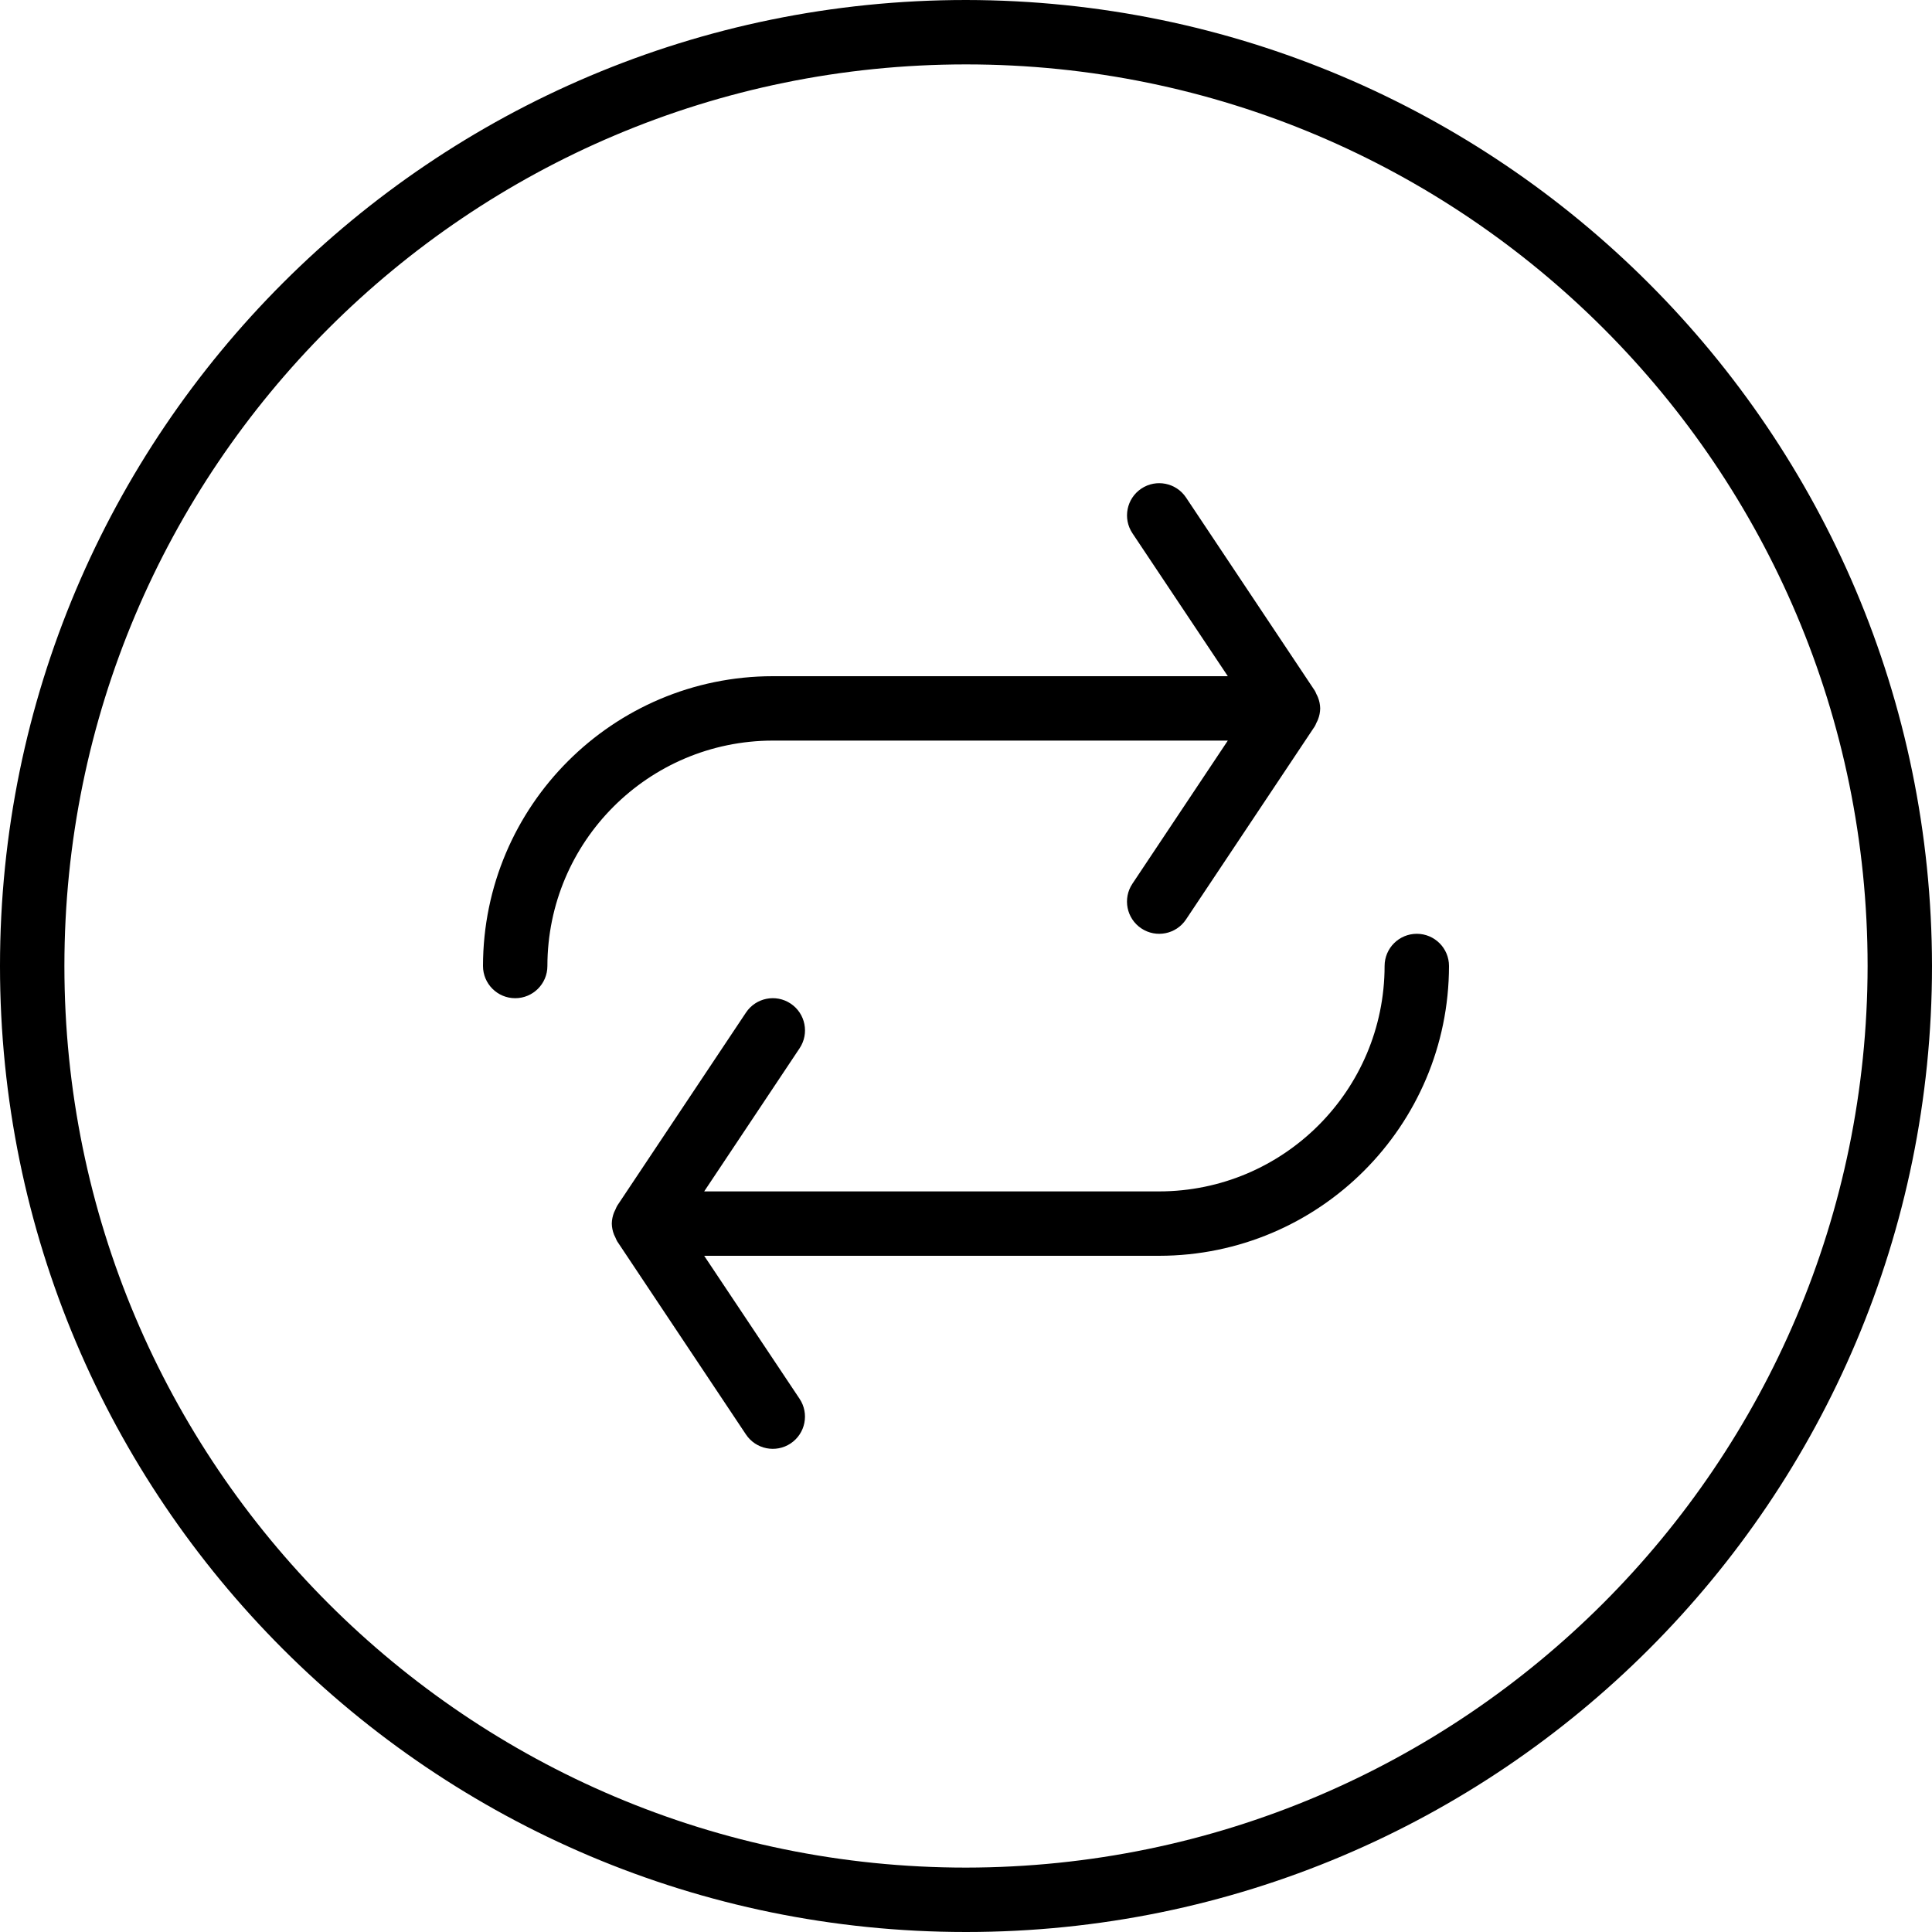 <svg height="480pt" viewBox="0 0 480 480" width="480pt" xmlns="http://www.w3.org/2000/svg"><path d="m240 0c-132.547 0-240 107.453-240 240s107.453 240 240 240 240-107.453 240-240c-.148-132.484-107.516-239.852-240-240zm0 464c-123.711 0-224-100.289-224-224s100.289-224 224-224 224 100.289 224 224c-.141 123.652-100.348 223.859-224 224zm0 0"/><path d="m352 232c-4.418 0-8 3.582-8 8-.035 30.914-25.086 55.965-56 56h-113.047l23.703-35.559c2.453-3.676 1.461-8.645-2.215-11.098-3.676-2.453-8.645-1.461-11.098 2.215l-32 48c-.152.281-.289.57-.406.867-.141.258-.266.523-.379.797-.352.887-.539 1.824-.559 2.777.02.938.207 1.863.551 2.734.113.273.238.543.379.801.117.297.254.586.406.863l32 48c2.453 3.676 7.422 4.668 11.098 2.219 3.676-2.453 4.668-7.422 2.215-11.098l-23.695-35.52h113.047c39.746-.043 71.957-32.254 72-72 0-4.418-3.582-8-8-8zm0 0"/><path d="m192 184h113.047l-23.703 35.559c-2.453 3.676-1.461 8.645 2.215 11.098 3.676 2.453 8.645 1.461 11.098-2.215l32-48c.152-.281.289-.57.406-.867.141-.258.27-.523.379-.797.352-.887.543-1.824.559-2.777-.02-.934-.207-1.859-.551-2.727-.109-.273-.234-.543-.379-.801-.117-.297-.254-.586-.406-.863l-32-48c-2.453-3.676-7.422-4.668-11.098-2.219-3.676 2.453-4.668 7.422-2.215 11.098l23.695 35.512h-113.047c-39.746.043-71.957 32.254-72 72 0 4.418 3.582 8 8 8s8-3.582 8-8c.035-30.914 25.086-55.965 56-56zm0 0"/></svg>